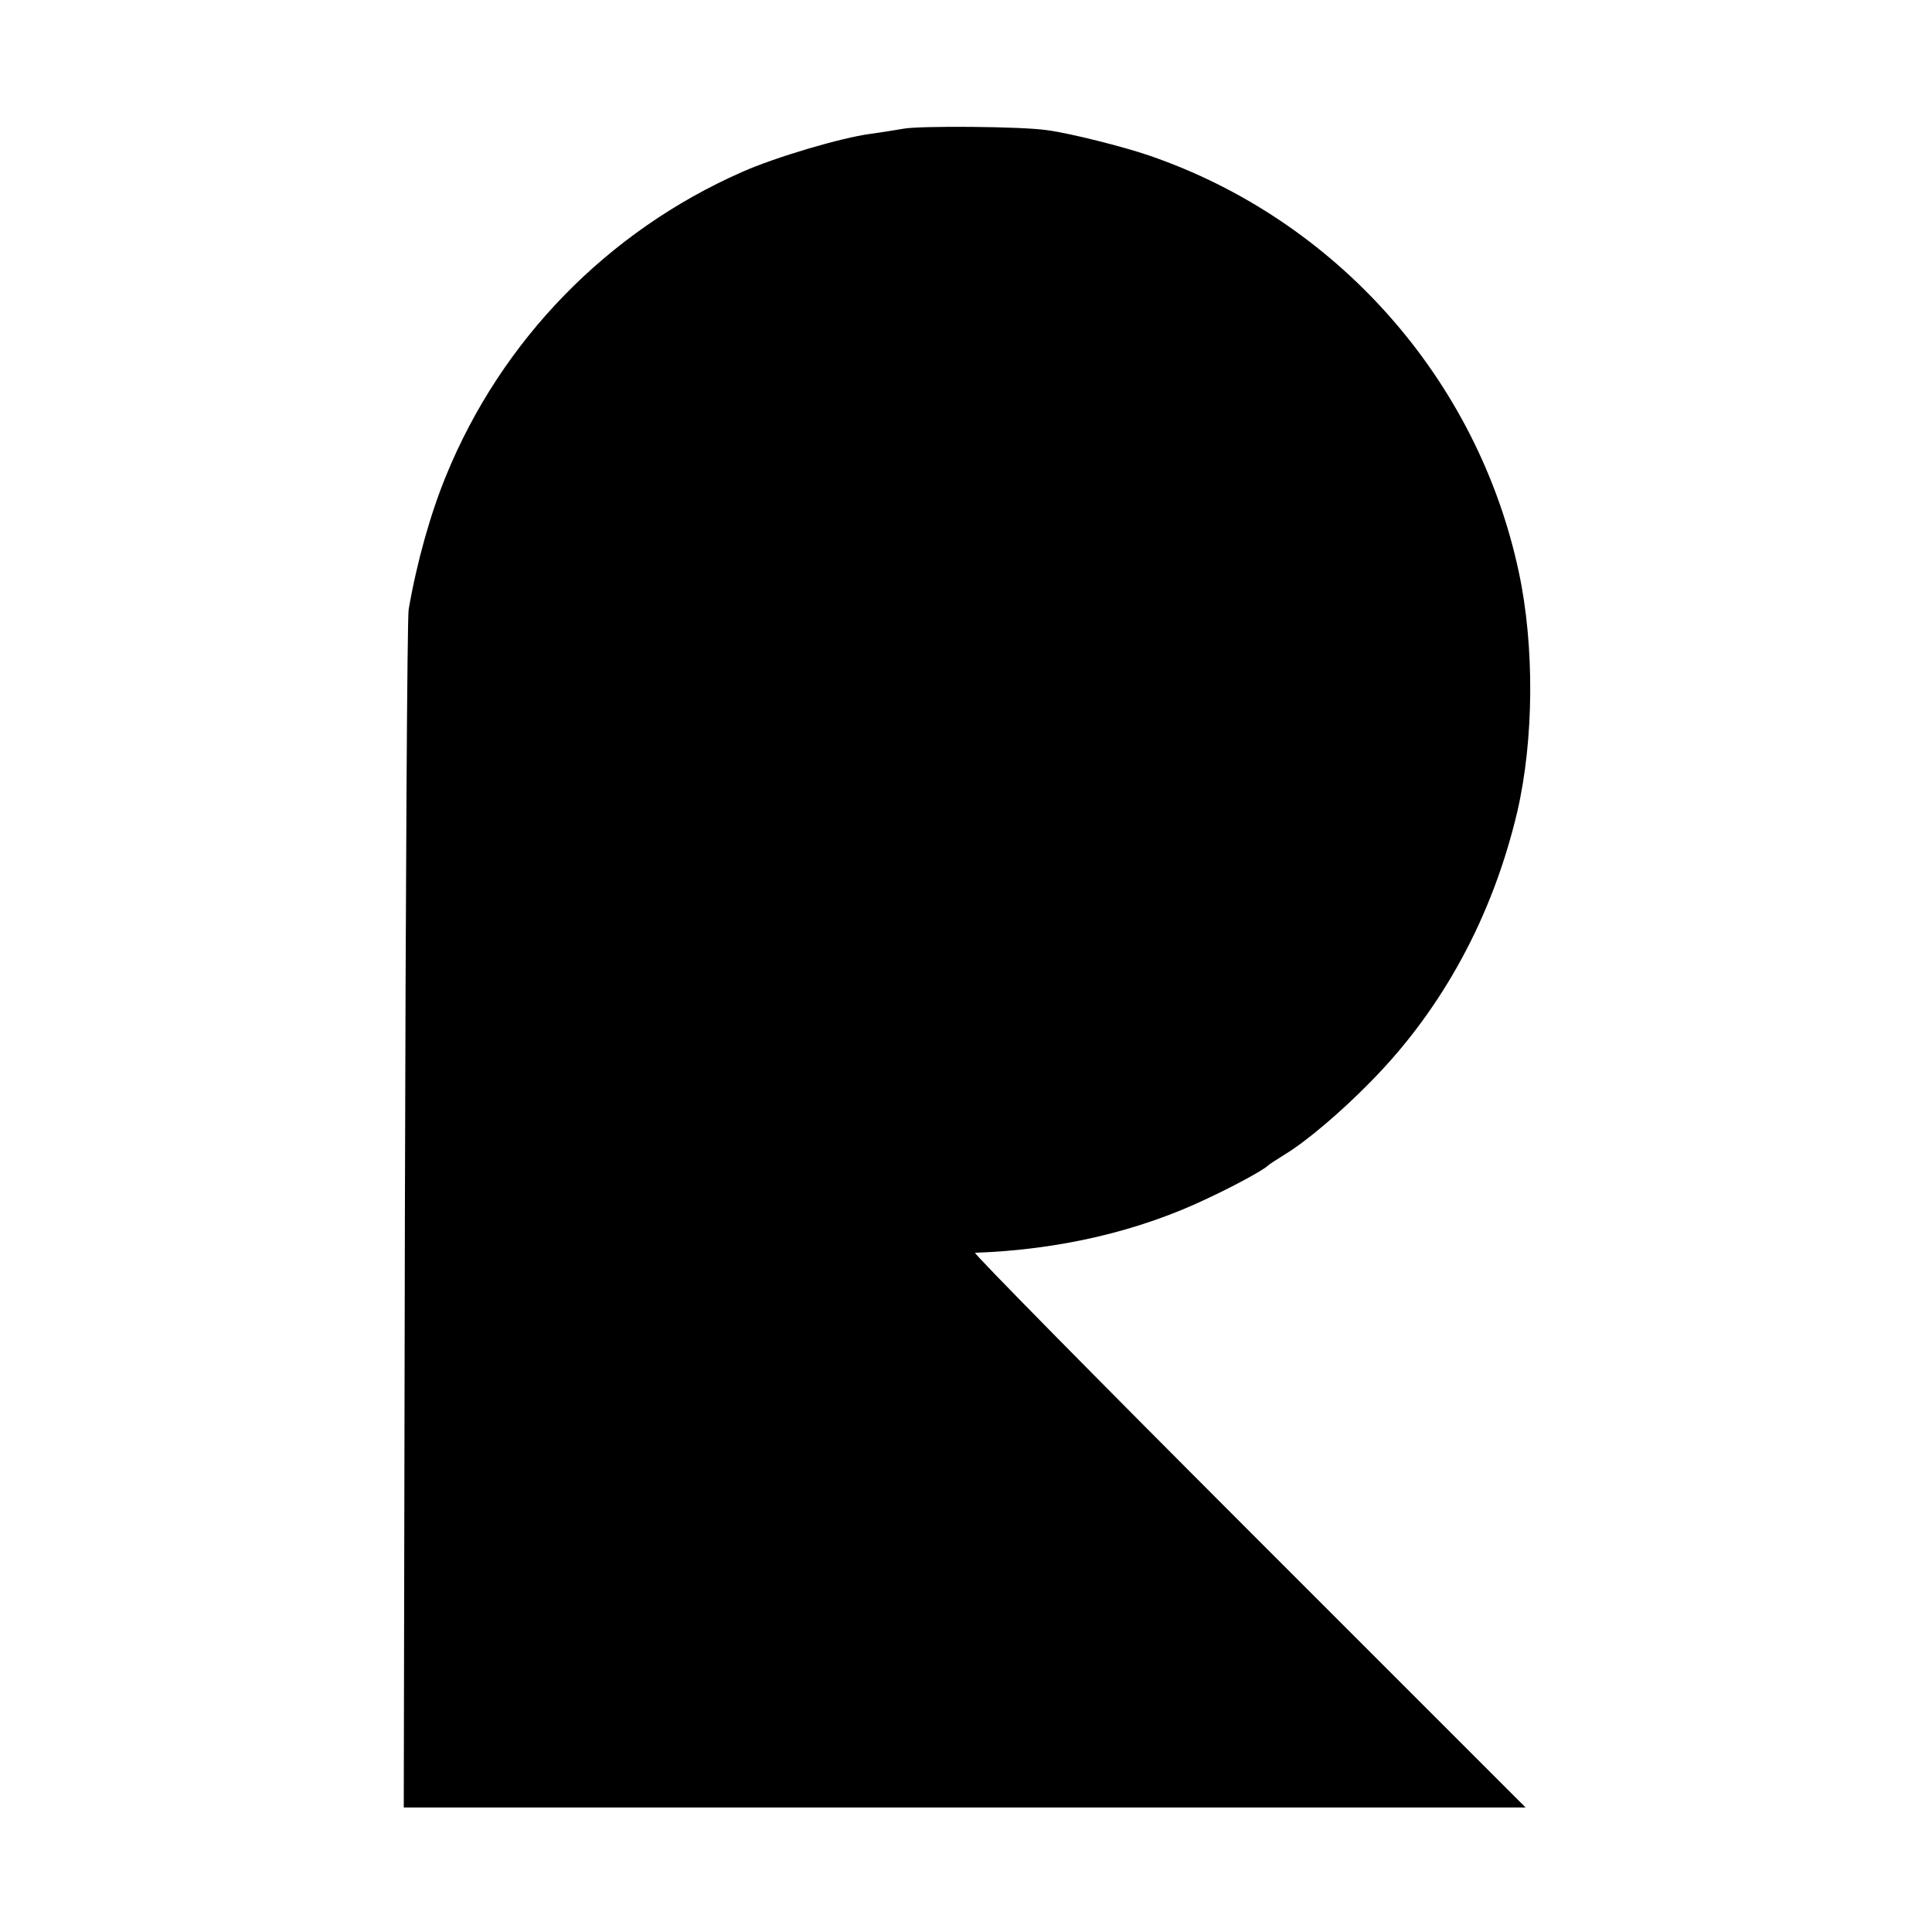 <?xml version="1.0" standalone="no"?>
<!DOCTYPE svg PUBLIC "-//W3C//DTD SVG 20010904//EN"
 "http://www.w3.org/TR/2001/REC-SVG-20010904/DTD/svg10.dtd">
<svg version="1.0" xmlns="http://www.w3.org/2000/svg"
 width="512pt" height="512pt" viewBox="0 0 512 512"
 preserveAspectRatio="xMidYMid meet">
<g transform="translate(0,512) scale(0.1,-0.1)"
fill="#000000" stroke="none">
<path d="M2395 4779 c-22 -4 -62 -10 -90 -14 -75 -10 -249 -61 -339 -101 -356
-157 -637 -445 -784 -805 -41 -100 -77 -227 -99 -354 -4 -22 -8 -745 -10
-1607 l-3 -1568 1487 0 1486 0 -735 735 c-404 404 -730 735 -724 735 224 8
434 57 616 144 77 36 151 77 160 87 3 3 23 16 44 29 58 35 151 114 230 195
190 193 322 438 387 714 44 190 46 439 4 635 -109 512 -484 934 -980 1104 -67
23 -209 59 -270 67 -65 10 -337 12 -380 4z"/>
</g>
</svg>

